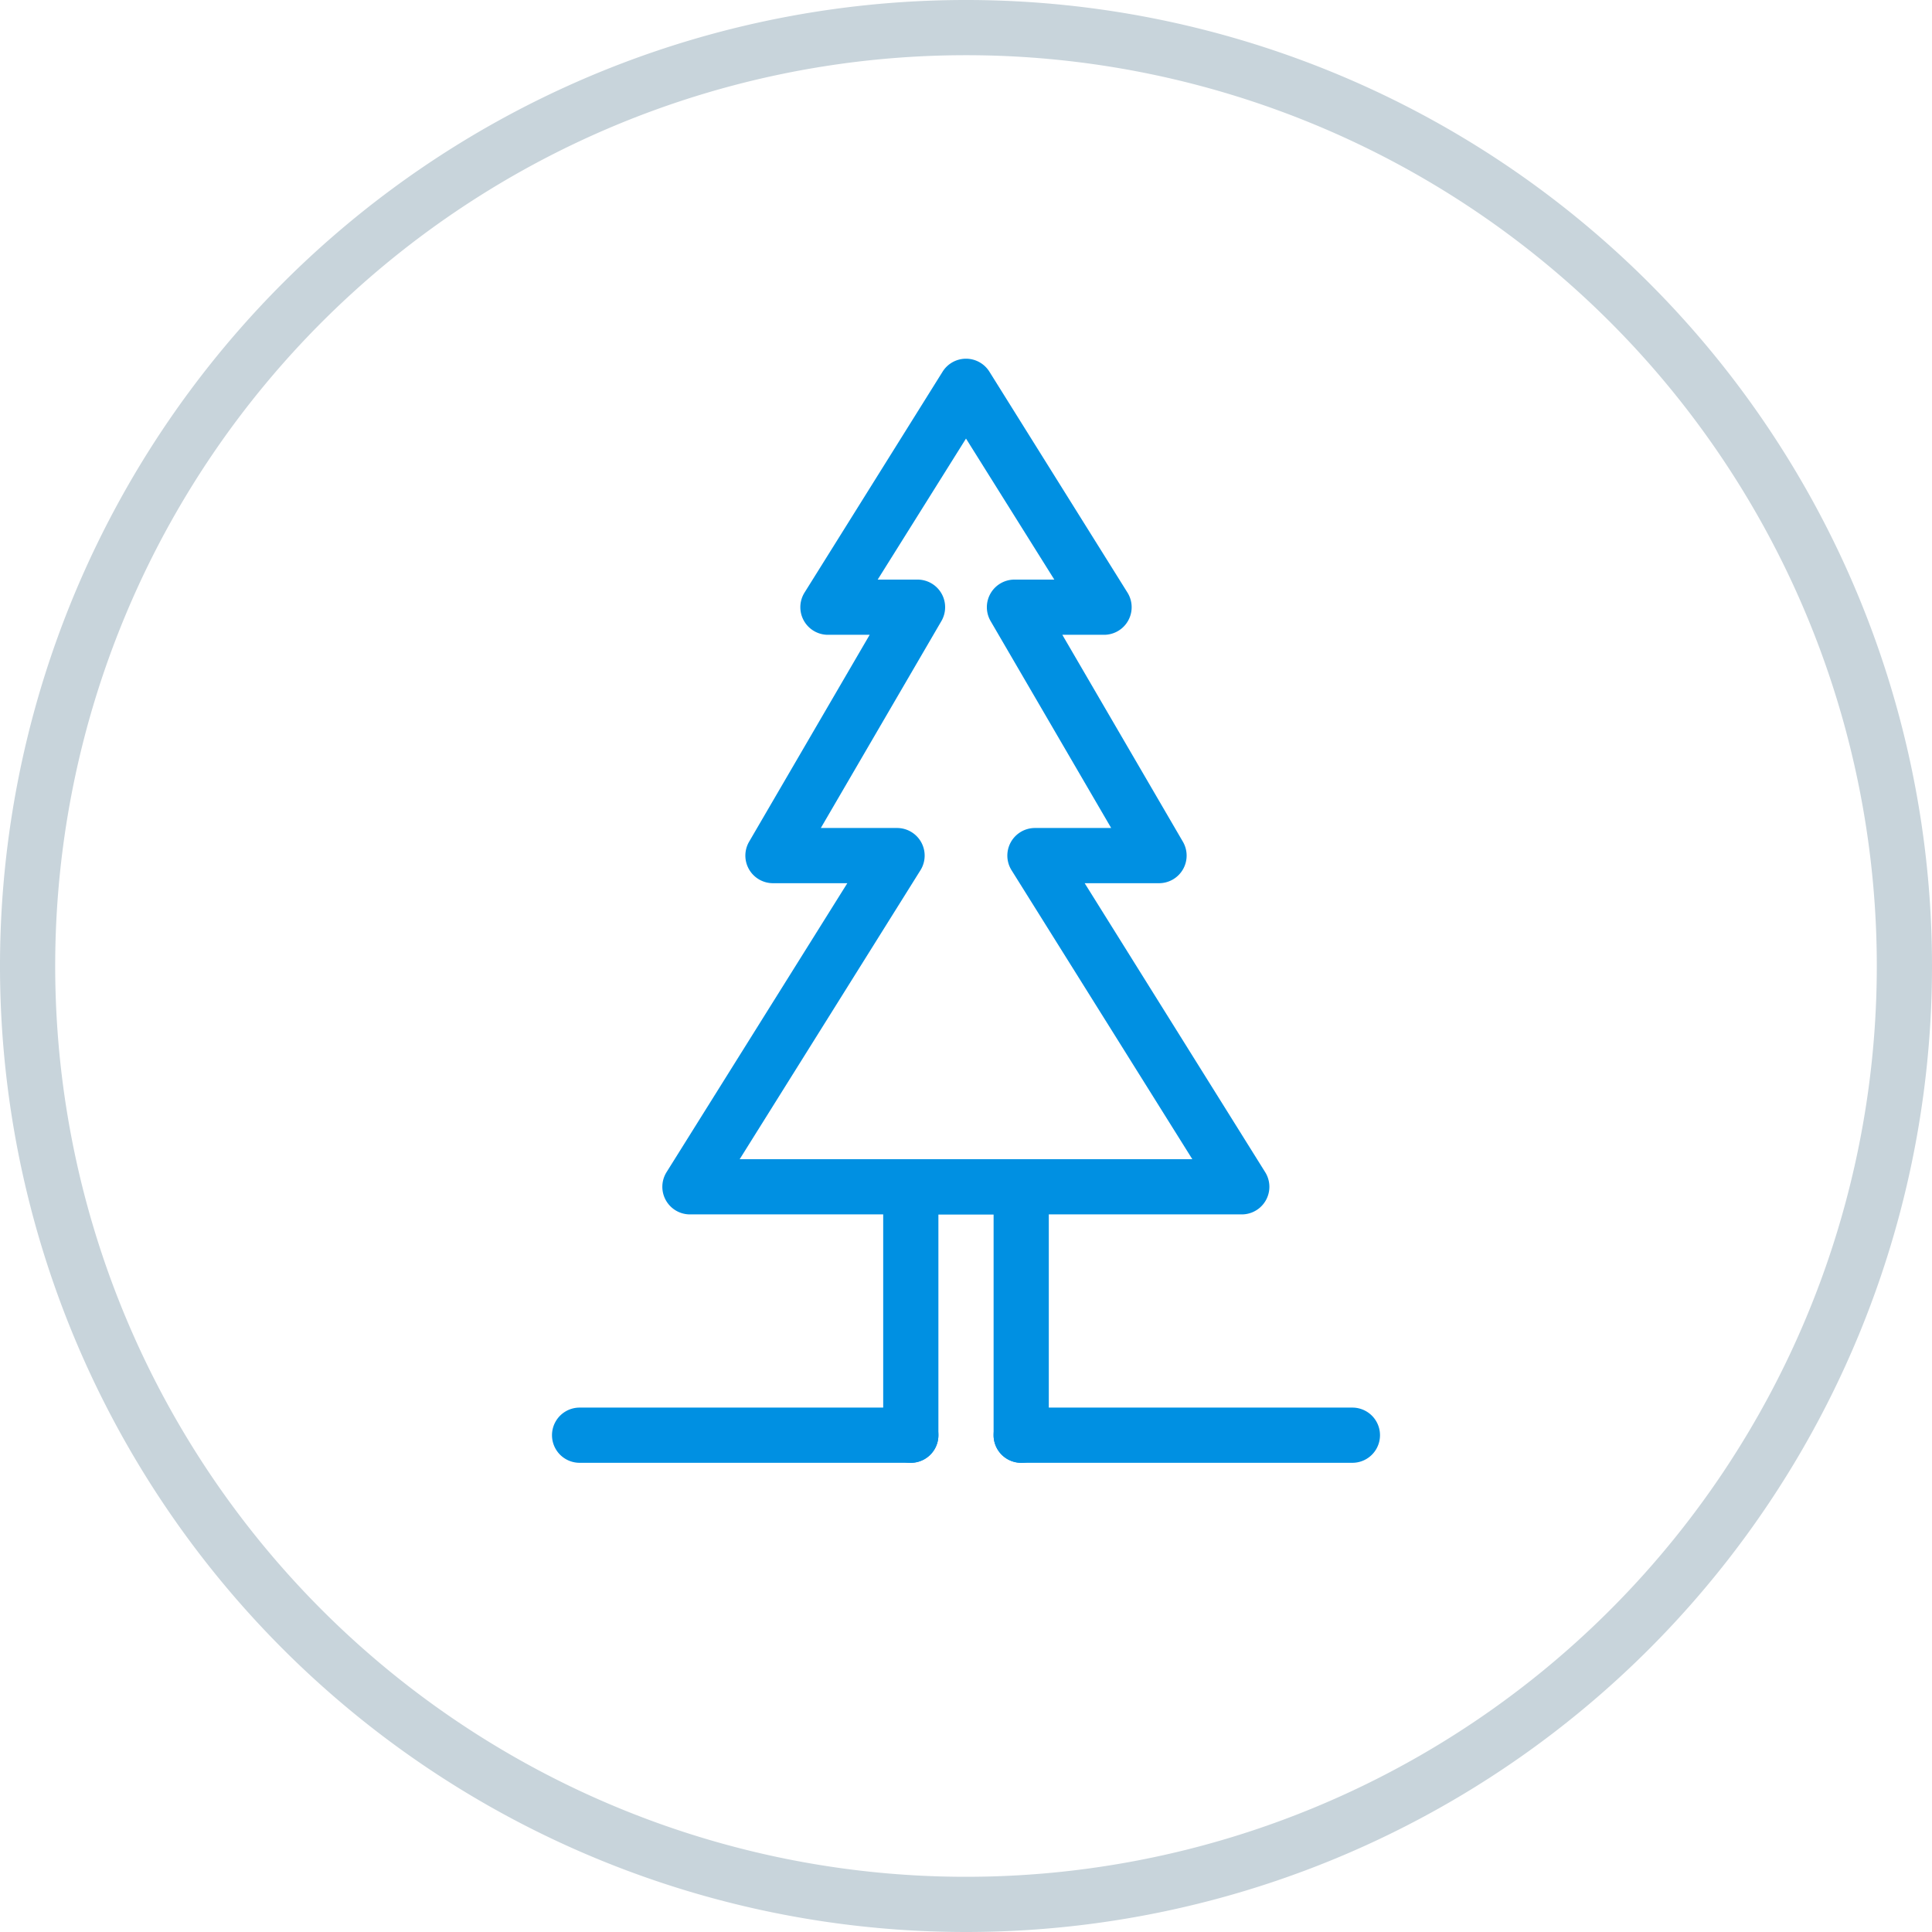 <svg xmlns="http://www.w3.org/2000/svg" viewBox="0 0 70 70"><defs><style>.cls-1{fill:#c8d4db;}.cls-2{fill:#0090e2;}</style></defs><title>ecsk8-2</title><g id="Layer_2" data-name="Layer 2"><g id="Layer_1-2" data-name="Layer 1"><path class="cls-1" d="M35,70A35,35,0,1,1,70,35,35,35,0,0,1,35,70ZM35,2A33,33,0,1,0,68,35,33,33,0,0,0,35,2Z"/><path class="cls-2" d="M33,53H21a1,1,0,0,1,0-2H33a1,1,0,0,1,0,2Z"/><path class="cls-2" d="M49,53H37a1,1,0,0,1,0-2H49a1,1,0,0,1,0,2Z"/><path class="cls-2" d="M45,44H25a1,1,0,0,1-.85-1.53L30.7,32H28a1,1,0,0,1-.86-1.5L31.51,23H30a1,1,0,0,1-.85-1.53l5-8a1,1,0,0,1,1.7,0l5,8A1,1,0,0,1,40,23H38.49l4.37,7.5A1,1,0,0,1,42,32H39.3l6.54,10.47A1,1,0,0,1,45,44ZM26.8,42H43.2L36.65,31.53A1,1,0,0,1,37.5,30h2.76l-4.37-7.5a1,1,0,0,1,.86-1.5H38.2L35,15.89,31.8,21h1.45a1,1,0,0,1,.86,1.5L29.74,30H32.5a1,1,0,0,1,.85,1.53Z"/><path class="cls-2" d="M37,53a1,1,0,0,1-1-1V44H34v8a1,1,0,0,1-2,0V43a1,1,0,0,1,1-1h4a1,1,0,0,1,1,1v9A1,1,0,0,1,37,53Z"/></g></g></svg>
